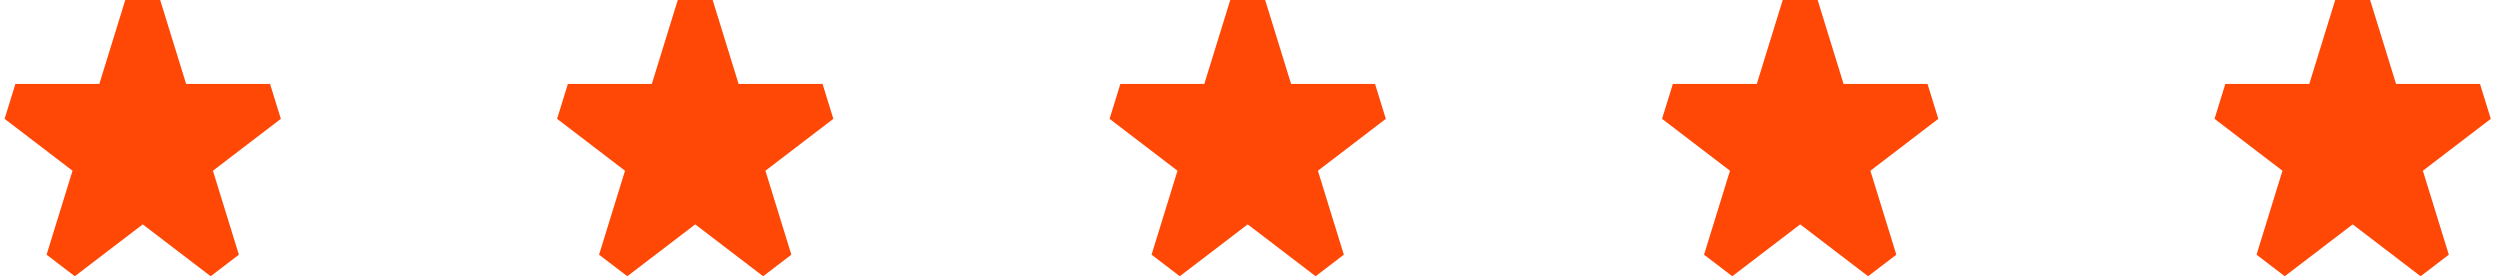 <?xml version="1.0" encoding="UTF-8"?>
<svg xmlns="http://www.w3.org/2000/svg" width="181" height="20" viewBox="0 0 181 20" fill="none">
  <path d="M11.597 0H9.07L7.192 6.078L1.114 6.078L0.333 8.604L5.251 12.361L3.373 18.439L5.416 20L10.334 16.244L15.251 20L17.294 18.439L15.416 12.361L20.334 8.604L19.553 6.078H13.475L11.597 0Z" fill="#FF4706"></path>
  <path d="M51.596 0H49.071L47.192 6.078L41.114 6.078L40.334 8.604L45.251 12.361L43.373 18.439L45.416 20L50.334 16.244L55.251 20L57.294 18.439L55.416 12.361L60.334 8.604L59.553 6.078H53.475L51.596 0Z" fill="#FF4706"></path>
  <path d="M91.597 0H89.07L87.192 6.078L81.114 6.078L80.334 8.604L85.251 12.361L83.373 18.439L85.416 20L90.334 16.244L95.251 20L97.294 18.439L95.416 12.361L100.333 8.604L99.553 6.078H93.475L91.597 0Z" fill="#FF4706"></path>
  <path d="M131.597 0H129.07L127.192 6.078L121.114 6.078L120.333 8.604L125.251 12.361L123.373 18.439L125.416 20L130.334 16.244L135.251 20L137.294 18.439L135.416 12.361L140.333 8.604L139.553 6.078H133.475L131.597 0Z" fill="#FF4706"></path>
  <path d="M171.597 0H169.07L167.192 6.078L161.114 6.078L160.333 8.604L165.251 12.361L163.373 18.439L165.416 20L170.334 16.244L175.251 20L177.294 18.439L175.416 12.361L180.333 8.604L179.553 6.078H173.475L171.597 0Z" fill="#FF4706"></path>
</svg>
